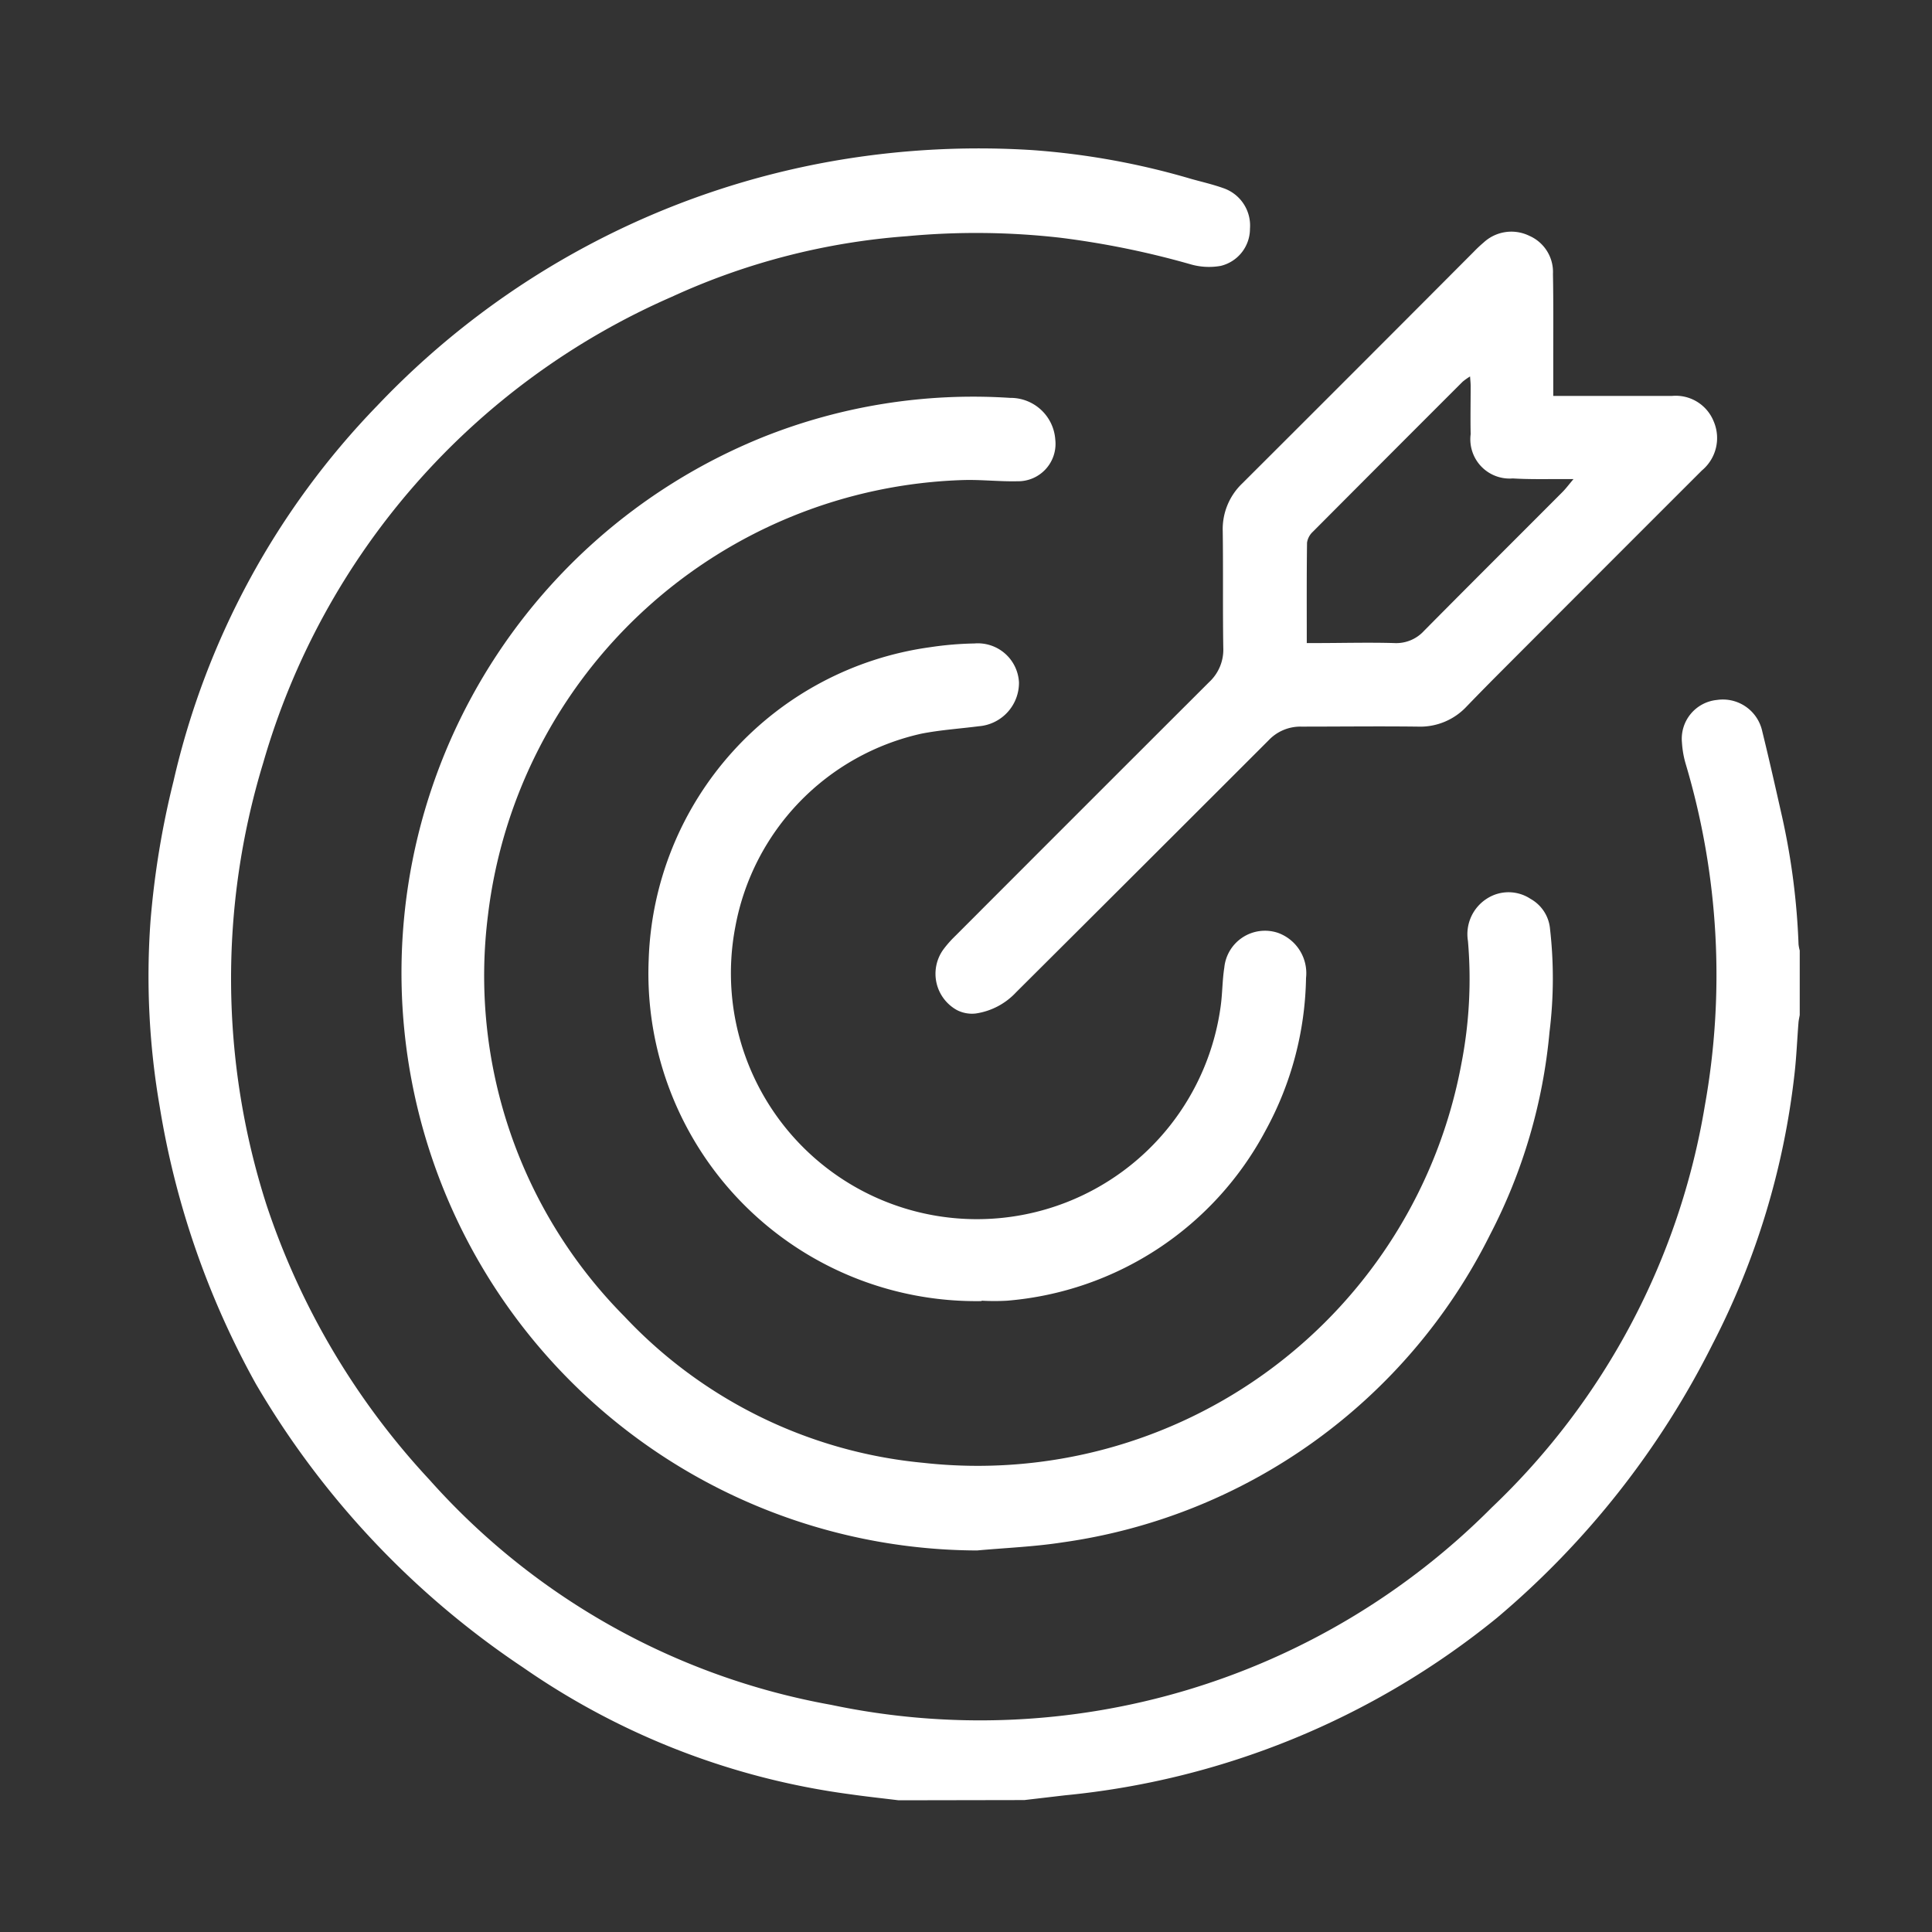 <svg xmlns="http://www.w3.org/2000/svg" xmlns:xlink="http://www.w3.org/1999/xlink" width="52" height="52" viewBox="0 0 52 52">
  <rect x="0" y="0" width="52" height="52" fill="#333333" stroke="none"/>
  <defs>
    <clipPath id="clip-path">
      <rect id="Rectangle_6594" data-name="Rectangle 6594" width="52" height="52" transform="translate(1966 1638)" fill="#fff"/>
    </clipPath>
    <clipPath id="clip-path-2">
      <rect id="Rectangle_1456" data-name="Rectangle 1456" width="44.443" height="44.455" fill="#fff"/>
    </clipPath>
  </defs>
  <g id="Mask_Group_18" data-name="Mask Group 18" transform="translate(-1966 -1638)" clip-path="url(#clip-path)">
    <g id="Group_23667" data-name="Group 23667" transform="translate(1970 1642)">
      <g id="Group_4206" data-name="Group 4206" clip-path="url(#clip-path-2)">
        <path id="Path_6978" data-name="Path 6978" d="M20.186,44.455c-.436-.054-.873-.1-1.309-.163a20.058,20.058,0,0,1-8.792-3.408,23.336,23.336,0,0,1-7.2-7.641A22.9,22.9,0,0,1,.3,25.788,20.618,20.618,0,0,1,.051,20.8a23.393,23.393,0,0,1,.621-3.779A21.356,21.356,0,0,1,6.162,6.911,22.209,22.209,0,0,1,18.625.3,22.814,22.814,0,0,1,23.788.04a20.172,20.172,0,0,1,4.28.777c.285.079.575.146.854.245a1.064,1.064,0,0,1,.722,1.094,1.027,1.027,0,0,1-.786,1,1.789,1.789,0,0,1-.787-.035A23.25,23.25,0,0,0,24.55,2.4a20.016,20.016,0,0,0-4.135-.043,18.38,18.38,0,0,0-6.329,1.63,19.6,19.6,0,0,0-11,12.543,19.923,19.923,0,0,0,.088,11.9,20.164,20.164,0,0,0,4.388,7.4,18.957,18.957,0,0,0,10.813,6.057,19.422,19.422,0,0,0,17.776-5.311,19.262,19.262,0,0,0,5.735-10.811,19.9,19.9,0,0,0-.508-9.183,2.593,2.593,0,0,1-.107-.595,1.05,1.05,0,0,1,.944-1.148,1.084,1.084,0,0,1,1.217.843c.188.765.361,1.533.534,2.3a18.951,18.951,0,0,1,.443,3.436,1.062,1.062,0,0,0,.032.165v1.736c-.012.07-.029.139-.034.209-.036.454-.054.91-.105,1.362a20.913,20.913,0,0,1-2.213,7.3,23.226,23.226,0,0,1-5.8,7.357,21.735,21.735,0,0,1-11.624,4.774l-1.093.128Z" transform="translate(-0.001 0)" fill="#fff"/>
        <path id="Path_6979" data-name="Path 6979" d="M132.86,146.341a15.548,15.548,0,0,1-5.776-29.959,15.241,15.241,0,0,1,6.668-1.063,1.206,1.206,0,0,1,1.217,1.122,1.007,1.007,0,0,1-1.024,1.122c-.476.011-.954-.045-1.43-.033A13.3,13.3,0,0,0,119.7,129.241a13.02,13.02,0,0,0,3.671,10.8,12.662,12.662,0,0,0,8.045,3.941A13.24,13.24,0,0,0,145.9,133.237a11.9,11.9,0,0,0,.176-3.3,1.134,1.134,0,0,1,.514-1.143,1.073,1.073,0,0,1,1.172.01,1.027,1.027,0,0,1,.523.806,11.7,11.7,0,0,1-.013,2.769,14.709,14.709,0,0,1-1.6,5.461,15.218,15.218,0,0,1-11.513,8.284c-.762.118-1.538.147-2.307.218" transform="translate(-110.566 -108.61)" fill="#fff"/>
        <path id="Path_6980" data-name="Path 6980" d="M382.35,43.037H384c.513,0,1.027,0,1.54,0a1.1,1.1,0,0,1,1.127.685,1.135,1.135,0,0,1-.317,1.32q-2.739,2.737-5.474,5.478-.429.43-.851.867a1.708,1.708,0,0,1-1.316.55c-1.048-.013-2.1,0-3.145,0a1.174,1.174,0,0,0-.872.364q-3.4,3.4-6.8,6.786a1.848,1.848,0,0,1-1.092.572.889.889,0,0,1-.5-.092,1.116,1.116,0,0,1-.37-1.627,3,3,0,0,1,.329-.373q3.41-3.416,6.826-6.826a1.19,1.19,0,0,0,.383-.923c-.017-1.048,0-2.1-.015-3.145a1.7,1.7,0,0,1,.526-1.282q3.125-3.117,6.24-6.244a3.459,3.459,0,0,1,.253-.237,1.1,1.1,0,0,1,1.233-.183,1.062,1.062,0,0,1,.636,1.026c.015.8.007,1.605.008,2.408,0,.281,0,.562,0,.873m-6.638,6.654h.256c.7,0,1.4-.02,2.1,0a1.011,1.011,0,0,0,.805-.33c1.236-1.249,2.481-2.487,3.722-3.732.094-.094.172-.2.3-.352h-.29c-.448,0-.9.01-1.344-.017a1.057,1.057,0,0,1-1.134-1.191c-.009-.434,0-.868,0-1.3,0-.068-.008-.137-.016-.254a1.705,1.705,0,0,0-.2.142q-2.018,2.016-4.03,4.037a.5.5,0,0,0-.158.295c-.012.888-.007,1.777-.007,2.7" transform="translate(-344.543 -36.38)" fill="#fff"/>
        <path id="Path_6981" data-name="Path 6981" d="M241.26,247.788a8.821,8.821,0,0,1-8.962-9.2,8.777,8.777,0,0,1,7.579-8.4,9.009,9.009,0,0,1,1.187-.1,1.108,1.108,0,0,1,1.2,1.053,1.174,1.174,0,0,1-1.08,1.175c-.516.066-1.038.1-1.547.2a6.536,6.536,0,0,0-5.008,5.2,6.621,6.621,0,1,0,13.061,2.155c.051-.35.045-.708.1-1.056a1.1,1.1,0,0,1,1.445-.938,1.154,1.154,0,0,1,.755,1.215,8.845,8.845,0,0,1-1.091,4.109,8.682,8.682,0,0,1-6.95,4.576,6.135,6.135,0,0,1-.693,0" transform="translate(-218.838 -216.769)" fill="#fff"/>
      </g>
    </g>
  </g>
</svg>
